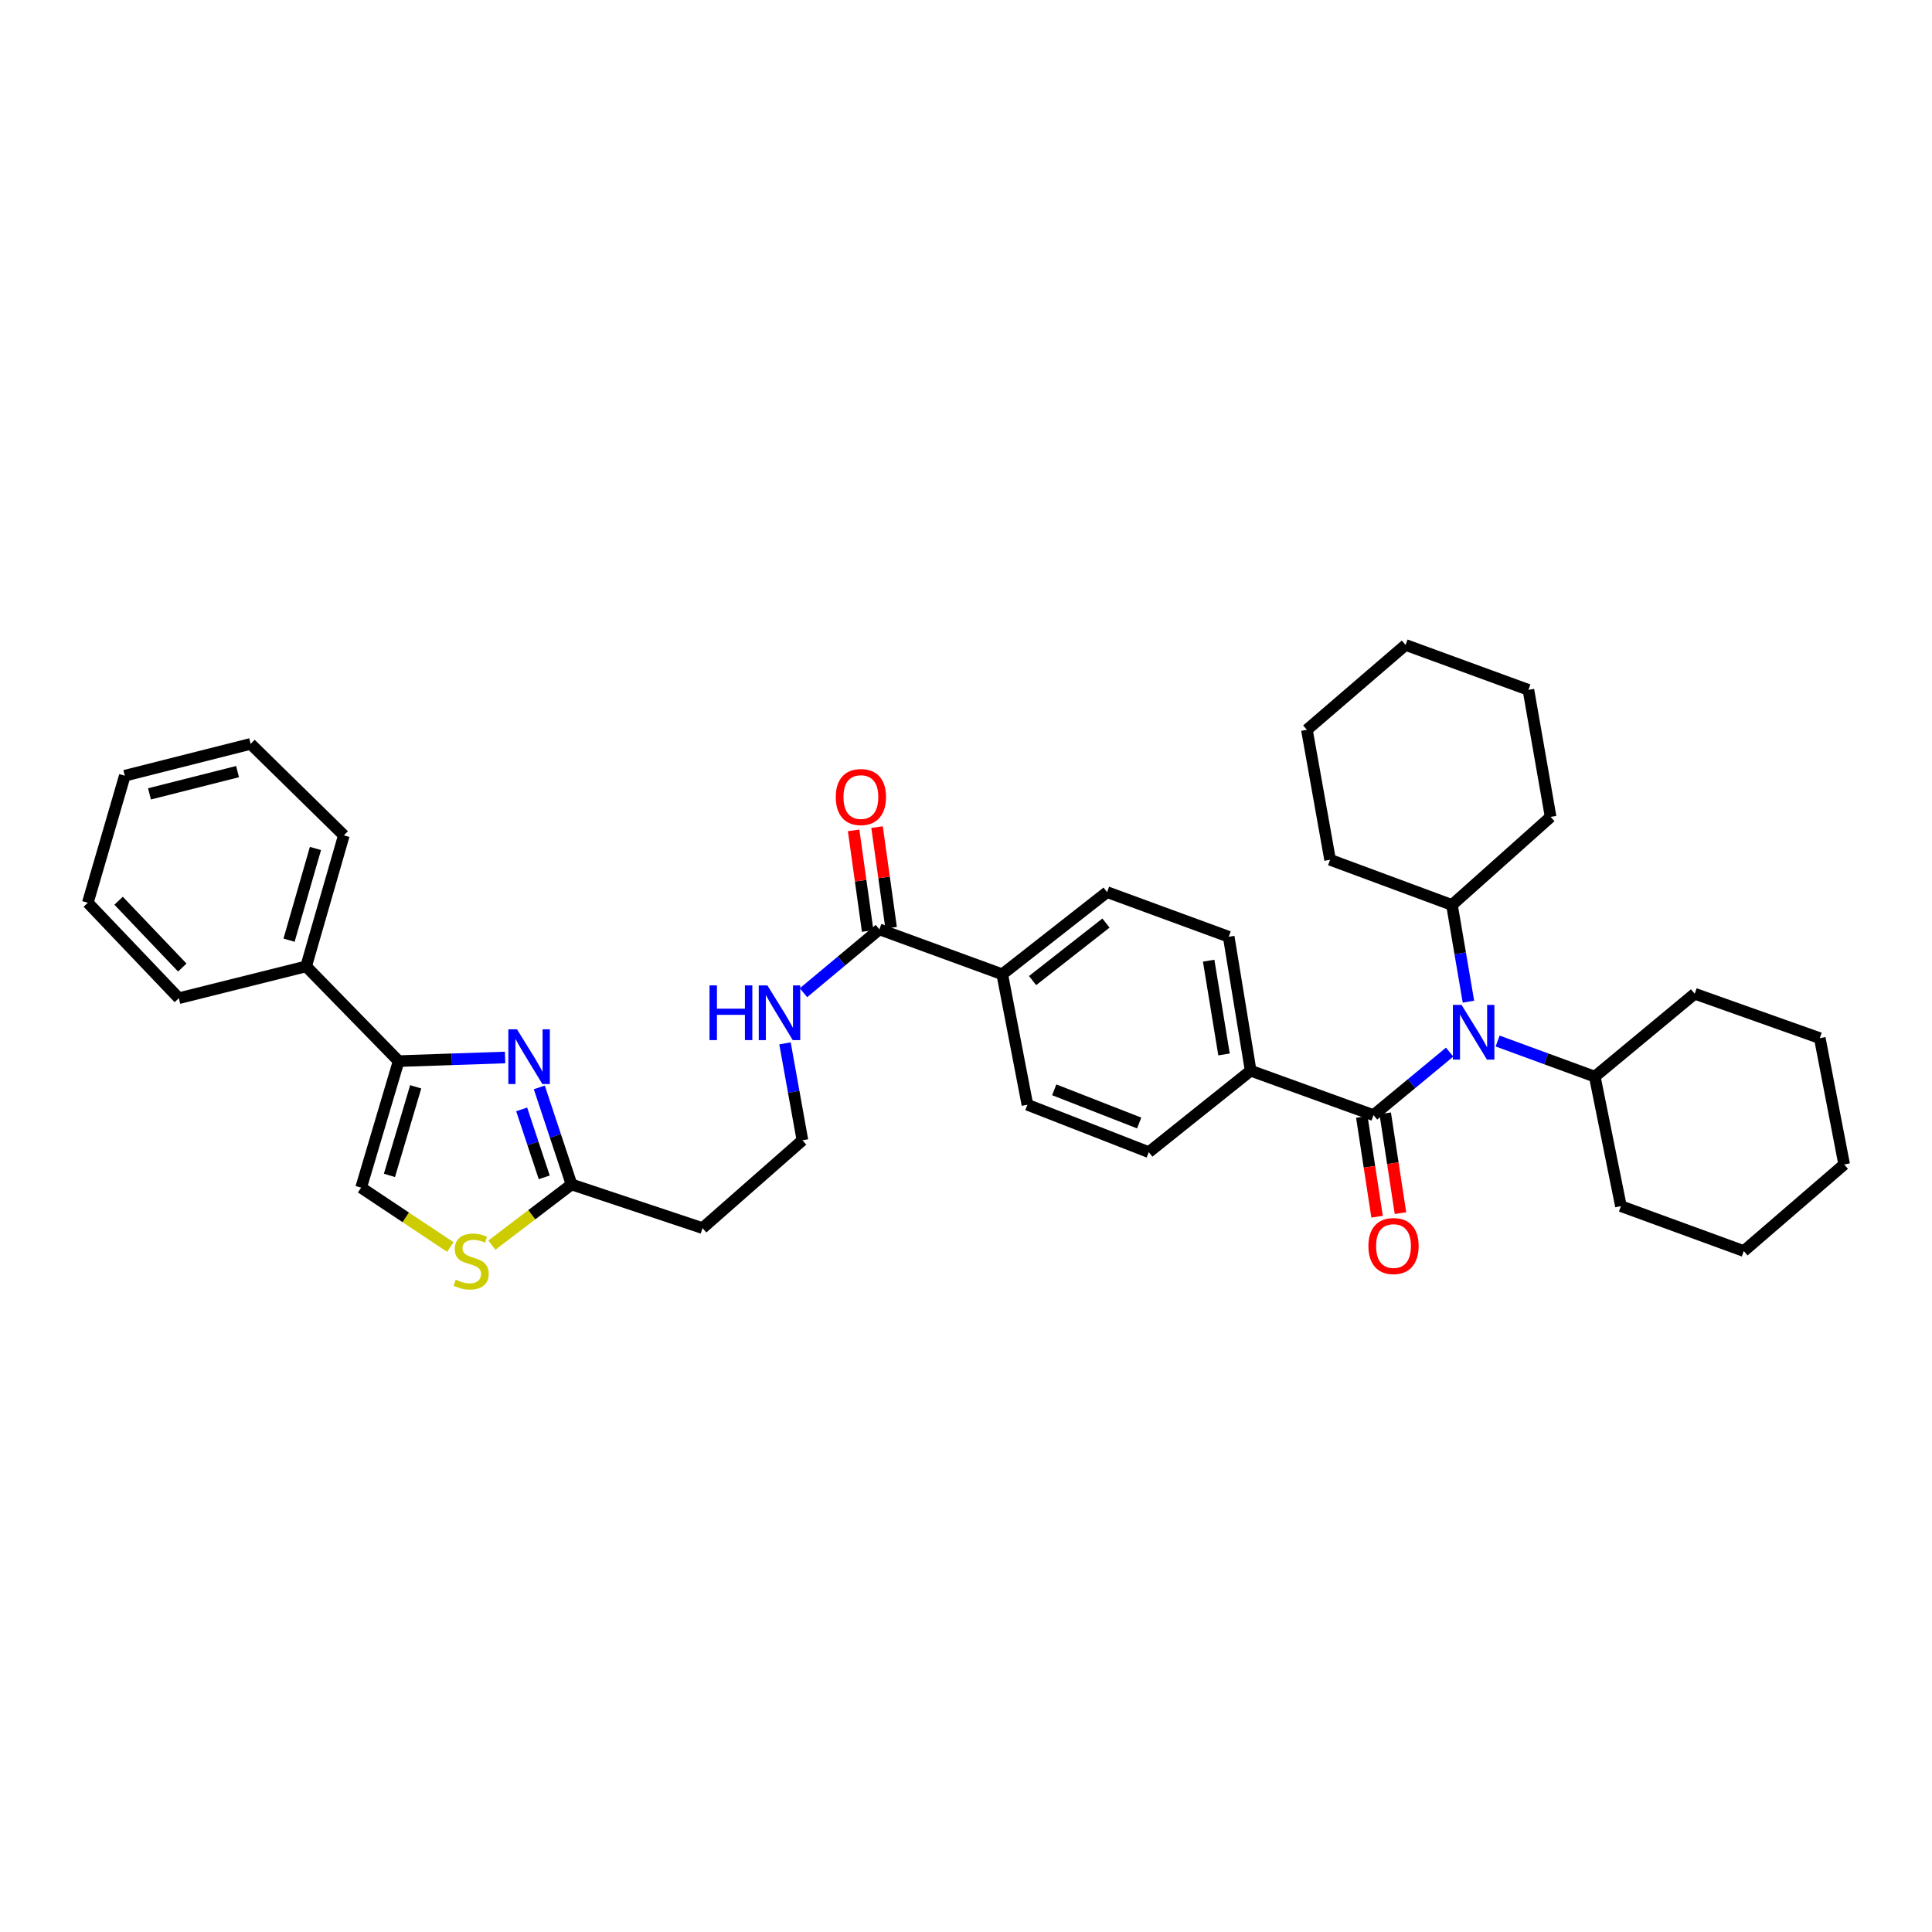 <?xml version='1.0' encoding='iso-8859-1'?>
<svg version='1.1' baseProfile='full'
              xmlns='http://www.w3.org/2000/svg'
                      xmlns:rdkit='http://www.rdkit.org/xml'
                      xmlns:xlink='http://www.w3.org/1999/xlink'
                  xml:space='preserve'
width='1000px' height='1000px' viewBox='0 0 1000 1000'>
<!-- END OF HEADER -->
<rect style='opacity:1.0;fill:#FFFFFF;stroke:none' width='1000' height='1000' x='0' y='0'> </rect>
<path class='bond-1' d='M 261.431,547.356 L 233.881,548.294' style='fill:none;fill-rule:evenodd;stroke:#0000FF;stroke-width:6px;stroke-linecap:butt;stroke-linejoin:miter;stroke-opacity:1' />
<path class='bond-1' d='M 233.881,548.294 L 206.332,549.232' style='fill:none;fill-rule:evenodd;stroke:#000000;stroke-width:6px;stroke-linecap:butt;stroke-linejoin:miter;stroke-opacity:1' />
<path class='bond-3' d='M 279.141,562.835 L 287.482,587.95' style='fill:none;fill-rule:evenodd;stroke:#0000FF;stroke-width:6px;stroke-linecap:butt;stroke-linejoin:miter;stroke-opacity:1' />
<path class='bond-3' d='M 287.482,587.95 L 295.823,613.066' style='fill:none;fill-rule:evenodd;stroke:#000000;stroke-width:6px;stroke-linecap:butt;stroke-linejoin:miter;stroke-opacity:1' />
<path class='bond-3' d='M 270.021,574.229 L 275.859,591.81' style='fill:none;fill-rule:evenodd;stroke:#0000FF;stroke-width:6px;stroke-linecap:butt;stroke-linejoin:miter;stroke-opacity:1' />
<path class='bond-3' d='M 275.859,591.81 L 281.698,609.391' style='fill:none;fill-rule:evenodd;stroke:#000000;stroke-width:6px;stroke-linecap:butt;stroke-linejoin:miter;stroke-opacity:1' />
<path class='bond-0' d='M 710.926,577.182 L 647.344,554.199' style='fill:none;fill-rule:evenodd;stroke:#000000;stroke-width:6px;stroke-linecap:butt;stroke-linejoin:miter;stroke-opacity:1' />
<path class='bond-2' d='M 710.926,577.182 L 730.631,560.876' style='fill:none;fill-rule:evenodd;stroke:#000000;stroke-width:6px;stroke-linecap:butt;stroke-linejoin:miter;stroke-opacity:1' />
<path class='bond-2' d='M 730.631,560.876 L 750.336,544.57' style='fill:none;fill-rule:evenodd;stroke:#0000FF;stroke-width:6px;stroke-linecap:butt;stroke-linejoin:miter;stroke-opacity:1' />
<path class='bond-9' d='M 704.873,578.108 L 708.825,603.935' style='fill:none;fill-rule:evenodd;stroke:#000000;stroke-width:6px;stroke-linecap:butt;stroke-linejoin:miter;stroke-opacity:1' />
<path class='bond-9' d='M 708.825,603.935 L 712.776,629.761' style='fill:none;fill-rule:evenodd;stroke:#FF0000;stroke-width:6px;stroke-linecap:butt;stroke-linejoin:miter;stroke-opacity:1' />
<path class='bond-9' d='M 716.979,576.256 L 720.931,602.083' style='fill:none;fill-rule:evenodd;stroke:#000000;stroke-width:6px;stroke-linecap:butt;stroke-linejoin:miter;stroke-opacity:1' />
<path class='bond-9' d='M 720.931,602.083 L 724.882,627.909' style='fill:none;fill-rule:evenodd;stroke:#FF0000;stroke-width:6px;stroke-linecap:butt;stroke-linejoin:miter;stroke-opacity:1' />
<path class='bond-5' d='M 206.332,549.232 L 186.92,614.726' style='fill:none;fill-rule:evenodd;stroke:#000000;stroke-width:6px;stroke-linecap:butt;stroke-linejoin:miter;stroke-opacity:1' />
<path class='bond-5' d='M 215.162,562.536 L 201.574,608.382' style='fill:none;fill-rule:evenodd;stroke:#000000;stroke-width:6px;stroke-linecap:butt;stroke-linejoin:miter;stroke-opacity:1' />
<path class='bond-11' d='M 206.332,549.232 L 158.453,500.197' style='fill:none;fill-rule:evenodd;stroke:#000000;stroke-width:6px;stroke-linecap:butt;stroke-linejoin:miter;stroke-opacity:1' />
<path class='bond-13' d='M 760.061,518.46 L 755.796,493.435' style='fill:none;fill-rule:evenodd;stroke:#0000FF;stroke-width:6px;stroke-linecap:butt;stroke-linejoin:miter;stroke-opacity:1' />
<path class='bond-13' d='M 755.796,493.435 L 751.532,468.409' style='fill:none;fill-rule:evenodd;stroke:#000000;stroke-width:6px;stroke-linecap:butt;stroke-linejoin:miter;stroke-opacity:1' />
<path class='bond-14' d='M 775.168,538.838 L 800.312,548.053' style='fill:none;fill-rule:evenodd;stroke:#0000FF;stroke-width:6px;stroke-linecap:butt;stroke-linejoin:miter;stroke-opacity:1' />
<path class='bond-14' d='M 800.312,548.053 L 825.456,557.267' style='fill:none;fill-rule:evenodd;stroke:#000000;stroke-width:6px;stroke-linecap:butt;stroke-linejoin:miter;stroke-opacity:1' />
<path class='bond-4' d='M 295.823,613.066 L 275.206,628.777' style='fill:none;fill-rule:evenodd;stroke:#000000;stroke-width:6px;stroke-linecap:butt;stroke-linejoin:miter;stroke-opacity:1' />
<path class='bond-4' d='M 275.206,628.777 L 254.588,644.487' style='fill:none;fill-rule:evenodd;stroke:#CCCC00;stroke-width:6px;stroke-linecap:butt;stroke-linejoin:miter;stroke-opacity:1' />
<path class='bond-10' d='M 295.823,613.066 L 363.623,635.668' style='fill:none;fill-rule:evenodd;stroke:#000000;stroke-width:6px;stroke-linecap:butt;stroke-linejoin:miter;stroke-opacity:1' />
<path class='bond-36' d='M 233.085,645.466 L 210.003,630.096' style='fill:none;fill-rule:evenodd;stroke:#CCCC00;stroke-width:6px;stroke-linecap:butt;stroke-linejoin:miter;stroke-opacity:1' />
<path class='bond-36' d='M 210.003,630.096 L 186.92,614.726' style='fill:none;fill-rule:evenodd;stroke:#000000;stroke-width:6px;stroke-linecap:butt;stroke-linejoin:miter;stroke-opacity:1' />
<path class='bond-6' d='M 455.169,481.037 L 435.53,497.433' style='fill:none;fill-rule:evenodd;stroke:#000000;stroke-width:6px;stroke-linecap:butt;stroke-linejoin:miter;stroke-opacity:1' />
<path class='bond-6' d='M 435.53,497.433 L 415.891,513.829' style='fill:none;fill-rule:evenodd;stroke:#0000FF;stroke-width:6px;stroke-linecap:butt;stroke-linejoin:miter;stroke-opacity:1' />
<path class='bond-8' d='M 455.169,481.037 L 518.765,504.286' style='fill:none;fill-rule:evenodd;stroke:#000000;stroke-width:6px;stroke-linecap:butt;stroke-linejoin:miter;stroke-opacity:1' />
<path class='bond-12' d='M 461.234,480.19 L 457.599,454.151' style='fill:none;fill-rule:evenodd;stroke:#000000;stroke-width:6px;stroke-linecap:butt;stroke-linejoin:miter;stroke-opacity:1' />
<path class='bond-12' d='M 457.599,454.151 L 453.963,428.112' style='fill:none;fill-rule:evenodd;stroke:#FF0000;stroke-width:6px;stroke-linecap:butt;stroke-linejoin:miter;stroke-opacity:1' />
<path class='bond-12' d='M 449.105,481.884 L 445.469,455.845' style='fill:none;fill-rule:evenodd;stroke:#000000;stroke-width:6px;stroke-linecap:butt;stroke-linejoin:miter;stroke-opacity:1' />
<path class='bond-12' d='M 445.469,455.845 L 441.834,429.805' style='fill:none;fill-rule:evenodd;stroke:#FF0000;stroke-width:6px;stroke-linecap:butt;stroke-linejoin:miter;stroke-opacity:1' />
<path class='bond-7' d='M 647.344,554.199 L 635.982,484.868' style='fill:none;fill-rule:evenodd;stroke:#000000;stroke-width:6px;stroke-linecap:butt;stroke-linejoin:miter;stroke-opacity:1' />
<path class='bond-7' d='M 633.554,545.78 L 625.601,497.248' style='fill:none;fill-rule:evenodd;stroke:#000000;stroke-width:6px;stroke-linecap:butt;stroke-linejoin:miter;stroke-opacity:1' />
<path class='bond-38' d='M 647.344,554.199 L 594.601,596.349' style='fill:none;fill-rule:evenodd;stroke:#000000;stroke-width:6px;stroke-linecap:butt;stroke-linejoin:miter;stroke-opacity:1' />
<path class='bond-18' d='M 518.765,504.286 L 531.788,571.814' style='fill:none;fill-rule:evenodd;stroke:#000000;stroke-width:6px;stroke-linecap:butt;stroke-linejoin:miter;stroke-opacity:1' />
<path class='bond-19' d='M 518.765,504.286 L 573.026,461.762' style='fill:none;fill-rule:evenodd;stroke:#000000;stroke-width:6px;stroke-linecap:butt;stroke-linejoin:miter;stroke-opacity:1' />
<path class='bond-19' d='M 534.459,507.547 L 572.441,477.78' style='fill:none;fill-rule:evenodd;stroke:#000000;stroke-width:6px;stroke-linecap:butt;stroke-linejoin:miter;stroke-opacity:1' />
<path class='bond-20' d='M 363.623,635.668 L 415.34,590.212' style='fill:none;fill-rule:evenodd;stroke:#000000;stroke-width:6px;stroke-linecap:butt;stroke-linejoin:miter;stroke-opacity:1' />
<path class='bond-21' d='M 158.453,500.197 L 177.98,432.383' style='fill:none;fill-rule:evenodd;stroke:#000000;stroke-width:6px;stroke-linecap:butt;stroke-linejoin:miter;stroke-opacity:1' />
<path class='bond-21' d='M 149.613,486.636 L 163.282,439.166' style='fill:none;fill-rule:evenodd;stroke:#000000;stroke-width:6px;stroke-linecap:butt;stroke-linejoin:miter;stroke-opacity:1' />
<path class='bond-22' d='M 158.453,500.197 L 92.558,516.662' style='fill:none;fill-rule:evenodd;stroke:#000000;stroke-width:6px;stroke-linecap:butt;stroke-linejoin:miter;stroke-opacity:1' />
<path class='bond-23' d='M 751.532,468.409 L 688.453,445.024' style='fill:none;fill-rule:evenodd;stroke:#000000;stroke-width:6px;stroke-linecap:butt;stroke-linejoin:miter;stroke-opacity:1' />
<path class='bond-24' d='M 751.532,468.409 L 802.602,422.823' style='fill:none;fill-rule:evenodd;stroke:#000000;stroke-width:6px;stroke-linecap:butt;stroke-linejoin:miter;stroke-opacity:1' />
<path class='bond-25' d='M 825.456,557.267 L 838.989,624.299' style='fill:none;fill-rule:evenodd;stroke:#000000;stroke-width:6px;stroke-linecap:butt;stroke-linejoin:miter;stroke-opacity:1' />
<path class='bond-26' d='M 825.456,557.267 L 877.172,514.356' style='fill:none;fill-rule:evenodd;stroke:#000000;stroke-width:6px;stroke-linecap:butt;stroke-linejoin:miter;stroke-opacity:1' />
<path class='bond-15' d='M 594.601,596.349 L 531.788,571.814' style='fill:none;fill-rule:evenodd;stroke:#000000;stroke-width:6px;stroke-linecap:butt;stroke-linejoin:miter;stroke-opacity:1' />
<path class='bond-15' d='M 589.635,581.261 L 545.665,564.087' style='fill:none;fill-rule:evenodd;stroke:#000000;stroke-width:6px;stroke-linecap:butt;stroke-linejoin:miter;stroke-opacity:1' />
<path class='bond-16' d='M 635.982,484.868 L 573.026,461.762' style='fill:none;fill-rule:evenodd;stroke:#000000;stroke-width:6px;stroke-linecap:butt;stroke-linejoin:miter;stroke-opacity:1' />
<path class='bond-17' d='M 406.315,540.037 L 410.827,565.125' style='fill:none;fill-rule:evenodd;stroke:#0000FF;stroke-width:6px;stroke-linecap:butt;stroke-linejoin:miter;stroke-opacity:1' />
<path class='bond-17' d='M 410.827,565.125 L 415.34,590.212' style='fill:none;fill-rule:evenodd;stroke:#000000;stroke-width:6px;stroke-linecap:butt;stroke-linejoin:miter;stroke-opacity:1' />
<path class='bond-28' d='M 177.98,432.383 L 129.727,385.041' style='fill:none;fill-rule:evenodd;stroke:#000000;stroke-width:6px;stroke-linecap:butt;stroke-linejoin:miter;stroke-opacity:1' />
<path class='bond-27' d='M 92.558,516.662 L 45.455,467.259' style='fill:none;fill-rule:evenodd;stroke:#000000;stroke-width:6px;stroke-linecap:butt;stroke-linejoin:miter;stroke-opacity:1' />
<path class='bond-27' d='M 94.356,500.8 L 61.384,466.219' style='fill:none;fill-rule:evenodd;stroke:#000000;stroke-width:6px;stroke-linecap:butt;stroke-linejoin:miter;stroke-opacity:1' />
<path class='bond-32' d='M 688.453,445.024 L 676.451,377.754' style='fill:none;fill-rule:evenodd;stroke:#000000;stroke-width:6px;stroke-linecap:butt;stroke-linejoin:miter;stroke-opacity:1' />
<path class='bond-29' d='M 802.602,422.823 L 791.11,357.071' style='fill:none;fill-rule:evenodd;stroke:#000000;stroke-width:6px;stroke-linecap:butt;stroke-linejoin:miter;stroke-opacity:1' />
<path class='bond-30' d='M 838.989,624.299 L 902.584,647.541' style='fill:none;fill-rule:evenodd;stroke:#000000;stroke-width:6px;stroke-linecap:butt;stroke-linejoin:miter;stroke-opacity:1' />
<path class='bond-31' d='M 877.172,514.356 L 941.917,537.339' style='fill:none;fill-rule:evenodd;stroke:#000000;stroke-width:6px;stroke-linecap:butt;stroke-linejoin:miter;stroke-opacity:1' />
<path class='bond-35' d='M 45.455,467.259 L 64.601,401.507' style='fill:none;fill-rule:evenodd;stroke:#000000;stroke-width:6px;stroke-linecap:butt;stroke-linejoin:miter;stroke-opacity:1' />
<path class='bond-37' d='M 129.727,385.041 L 64.601,401.507' style='fill:none;fill-rule:evenodd;stroke:#000000;stroke-width:6px;stroke-linecap:butt;stroke-linejoin:miter;stroke-opacity:1' />
<path class='bond-37' d='M 122.96,399.385 L 77.371,410.91' style='fill:none;fill-rule:evenodd;stroke:#000000;stroke-width:6px;stroke-linecap:butt;stroke-linejoin:miter;stroke-opacity:1' />
<path class='bond-34' d='M 791.11,357.071 L 727.528,333.822' style='fill:none;fill-rule:evenodd;stroke:#000000;stroke-width:6px;stroke-linecap:butt;stroke-linejoin:miter;stroke-opacity:1' />
<path class='bond-39' d='M 902.584,647.541 L 954.545,602.724' style='fill:none;fill-rule:evenodd;stroke:#000000;stroke-width:6px;stroke-linecap:butt;stroke-linejoin:miter;stroke-opacity:1' />
<path class='bond-33' d='M 941.917,537.339 L 954.545,602.724' style='fill:none;fill-rule:evenodd;stroke:#000000;stroke-width:6px;stroke-linecap:butt;stroke-linejoin:miter;stroke-opacity:1' />
<path class='bond-40' d='M 676.451,377.754 L 727.528,333.822' style='fill:none;fill-rule:evenodd;stroke:#000000;stroke-width:6px;stroke-linecap:butt;stroke-linejoin:miter;stroke-opacity:1' />
<path  class='atom-0' d='M 267.6 532.772
L 276.88 547.772
Q 277.8 549.252, 279.28 551.932
Q 280.76 554.612, 280.84 554.772
L 280.84 532.772
L 284.6 532.772
L 284.6 561.092
L 280.72 561.092
L 270.76 544.692
Q 269.6 542.772, 268.36 540.572
Q 267.16 538.372, 266.8 537.692
L 266.8 561.092
L 263.12 561.092
L 263.12 532.772
L 267.6 532.772
' fill='#0000FF'/>
<path  class='atom-3' d='M 756.498 520.131
L 765.778 535.131
Q 766.698 536.611, 768.178 539.291
Q 769.658 541.971, 769.738 542.131
L 769.738 520.131
L 773.498 520.131
L 773.498 548.451
L 769.618 548.451
L 759.658 532.051
Q 758.498 530.131, 757.258 527.931
Q 756.058 525.731, 755.698 525.051
L 755.698 548.451
L 752.018 548.451
L 752.018 520.131
L 756.498 520.131
' fill='#0000FF'/>
<path  class='atom-5' d='M 235.876 662.371
Q 236.196 662.491, 237.516 663.051
Q 238.836 663.611, 240.276 663.971
Q 241.756 664.291, 243.196 664.291
Q 245.876 664.291, 247.436 663.011
Q 248.996 661.691, 248.996 659.411
Q 248.996 657.851, 248.196 656.891
Q 247.436 655.931, 246.236 655.411
Q 245.036 654.891, 243.036 654.291
Q 240.516 653.531, 238.996 652.811
Q 237.516 652.091, 236.436 650.571
Q 235.396 649.051, 235.396 646.491
Q 235.396 642.931, 237.796 640.731
Q 240.236 638.531, 245.036 638.531
Q 248.316 638.531, 252.036 640.091
L 251.116 643.171
Q 247.716 641.771, 245.156 641.771
Q 242.396 641.771, 240.876 642.931
Q 239.356 644.051, 239.396 646.011
Q 239.396 647.531, 240.156 648.451
Q 240.956 649.371, 242.076 649.891
Q 243.236 650.411, 245.156 651.011
Q 247.716 651.811, 249.236 652.611
Q 250.756 653.411, 251.836 655.051
Q 252.956 656.651, 252.956 659.411
Q 252.956 663.331, 250.316 665.451
Q 247.716 667.531, 243.356 667.531
Q 240.836 667.531, 238.916 666.971
Q 237.036 666.451, 234.796 665.531
L 235.876 662.371
' fill='#CCCC00'/>
<path  class='atom-10' d='M 708.282 644.947
Q 708.282 638.147, 711.642 634.347
Q 715.002 630.547, 721.282 630.547
Q 727.562 630.547, 730.922 634.347
Q 734.282 638.147, 734.282 644.947
Q 734.282 651.827, 730.882 655.747
Q 727.482 659.627, 721.282 659.627
Q 715.042 659.627, 711.642 655.747
Q 708.282 651.867, 708.282 644.947
M 721.282 656.427
Q 725.602 656.427, 727.922 653.547
Q 730.282 650.627, 730.282 644.947
Q 730.282 639.387, 727.922 636.587
Q 725.602 633.747, 721.282 633.747
Q 716.962 633.747, 714.602 636.547
Q 712.282 639.347, 712.282 644.947
Q 712.282 650.667, 714.602 653.547
Q 716.962 656.427, 721.282 656.427
' fill='#FF0000'/>
<path  class='atom-13' d='M 432.596 412.548
Q 432.596 405.748, 435.956 401.948
Q 439.316 398.148, 445.596 398.148
Q 451.876 398.148, 455.236 401.948
Q 458.596 405.748, 458.596 412.548
Q 458.596 419.428, 455.196 423.348
Q 451.796 427.228, 445.596 427.228
Q 439.356 427.228, 435.956 423.348
Q 432.596 419.468, 432.596 412.548
M 445.596 424.028
Q 449.916 424.028, 452.236 421.148
Q 454.596 418.228, 454.596 412.548
Q 454.596 406.988, 452.236 404.188
Q 449.916 401.348, 445.596 401.348
Q 441.276 401.348, 438.916 404.148
Q 436.596 406.948, 436.596 412.548
Q 436.596 418.268, 438.916 421.148
Q 441.276 424.028, 445.596 424.028
' fill='#FF0000'/>
<path  class='atom-18' d='M 367.247 510.041
L 371.087 510.041
L 371.087 522.081
L 385.567 522.081
L 385.567 510.041
L 389.407 510.041
L 389.407 538.361
L 385.567 538.361
L 385.567 525.281
L 371.087 525.281
L 371.087 538.361
L 367.247 538.361
L 367.247 510.041
' fill='#0000FF'/>
<path  class='atom-18' d='M 397.207 510.041
L 406.487 525.041
Q 407.407 526.521, 408.887 529.201
Q 410.367 531.881, 410.447 532.041
L 410.447 510.041
L 414.207 510.041
L 414.207 538.361
L 410.327 538.361
L 400.367 521.961
Q 399.207 520.041, 397.967 517.841
Q 396.767 515.641, 396.407 514.961
L 396.407 538.361
L 392.727 538.361
L 392.727 510.041
L 397.207 510.041
' fill='#0000FF'/>
</svg>
